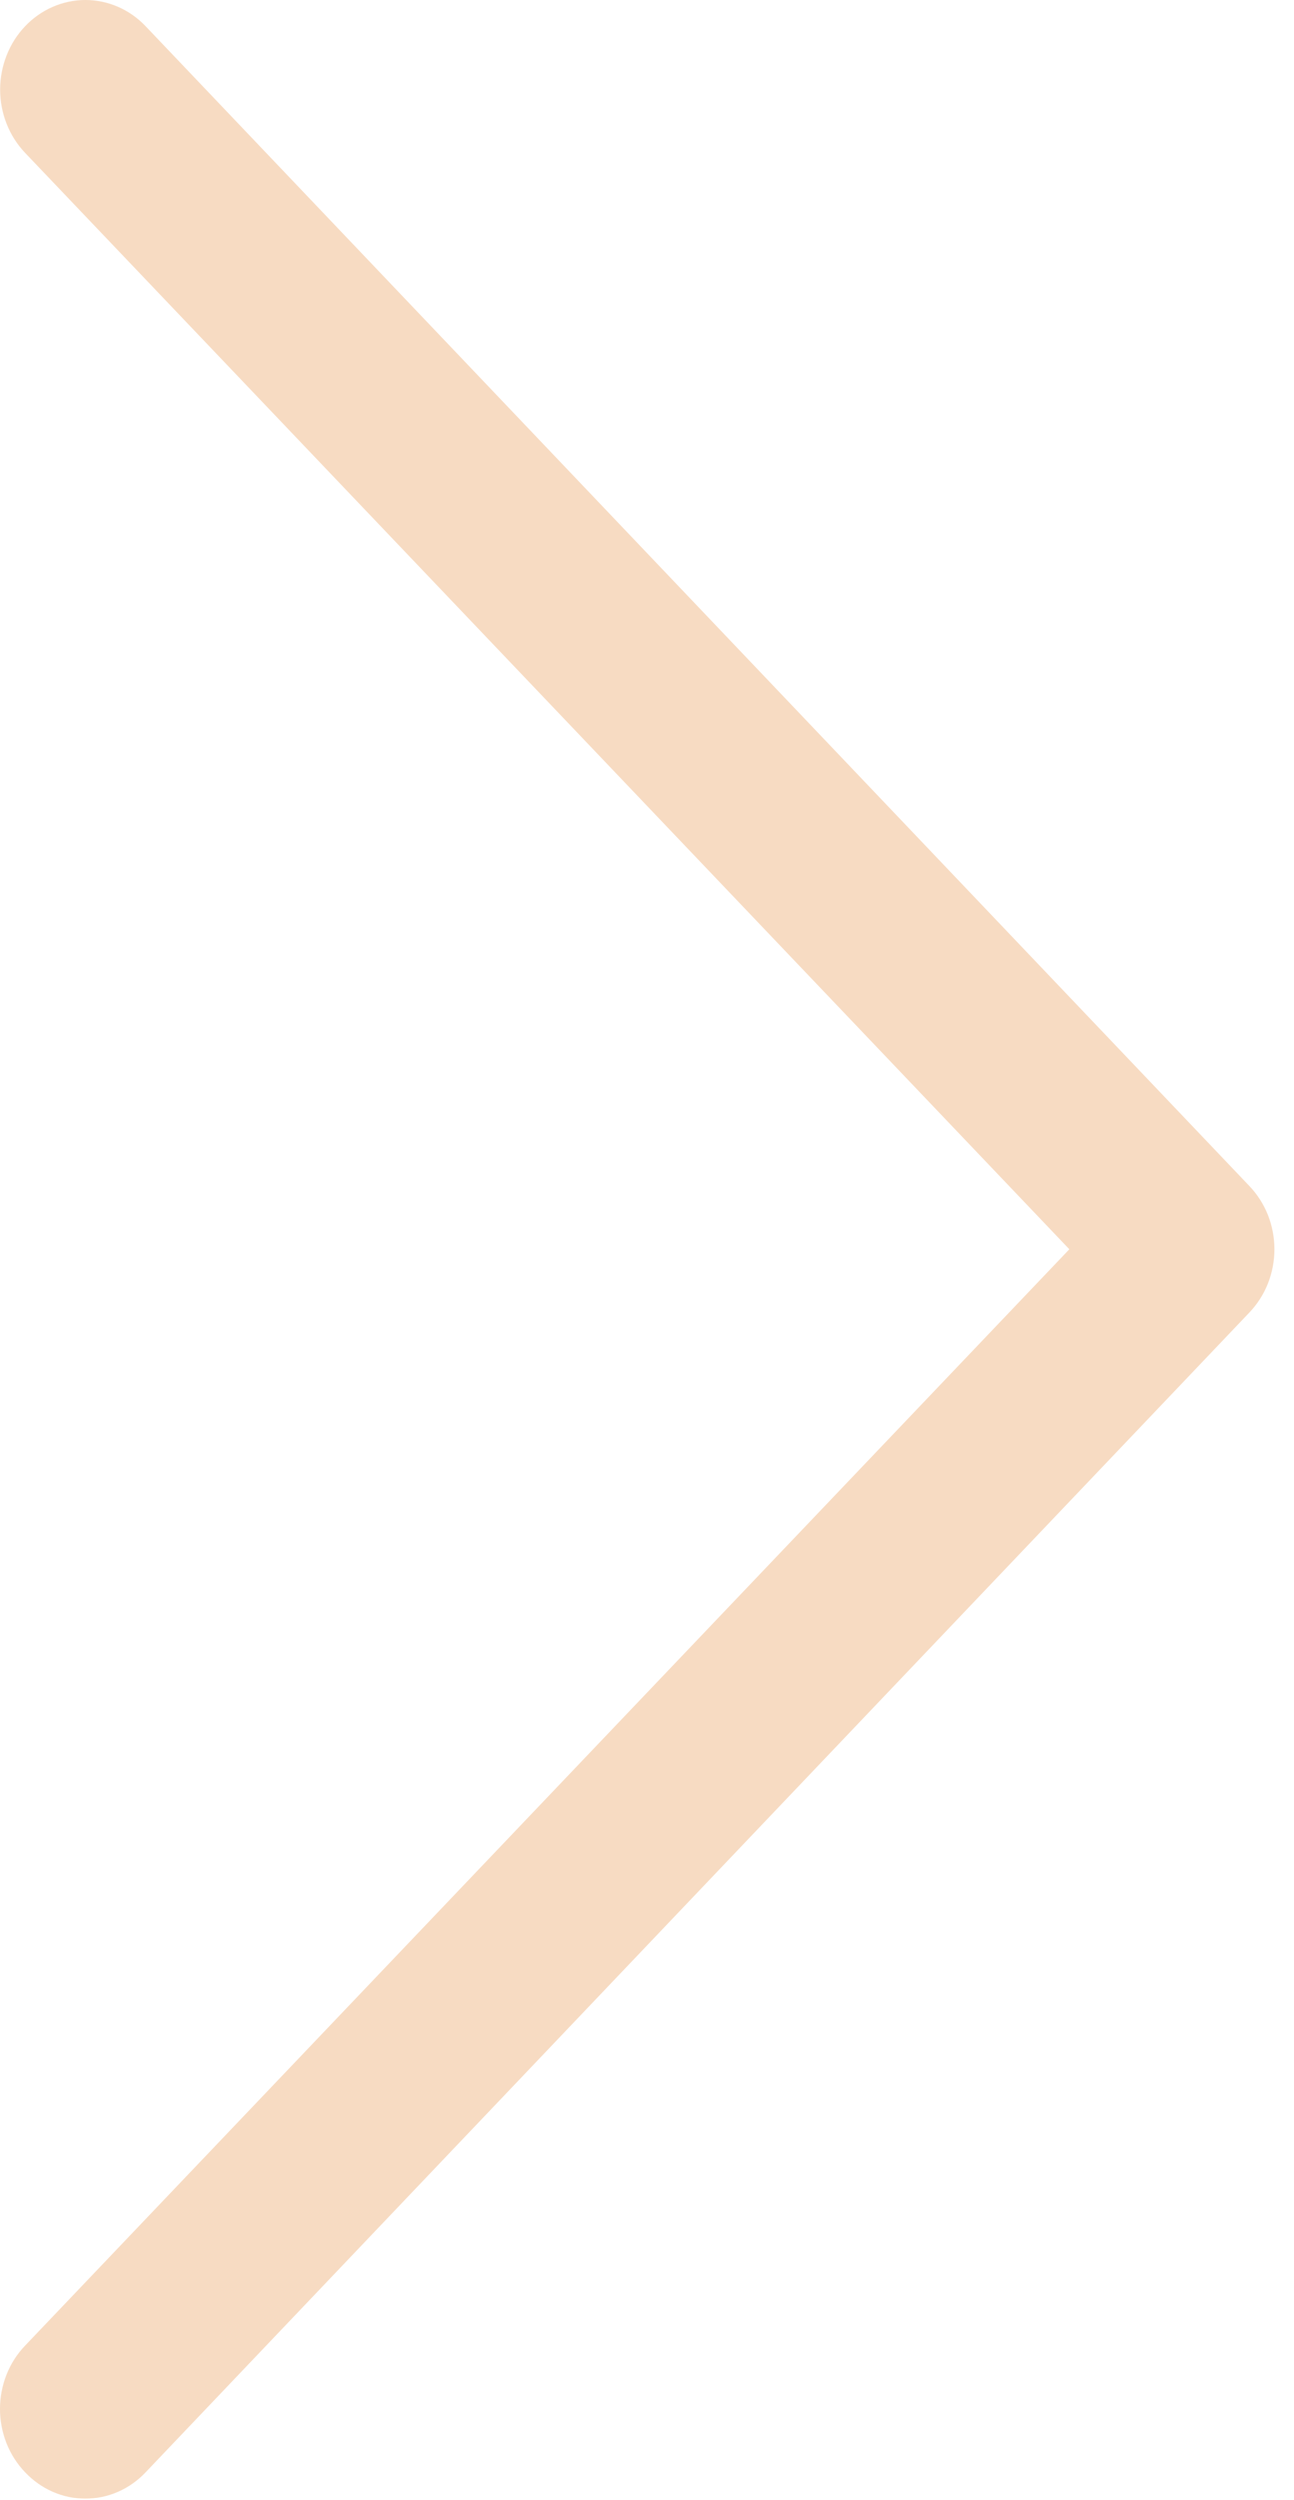 <svg width="29" height="56" viewBox="0 0 29 56" fill="none" xmlns="http://www.w3.org/2000/svg">
<path d="M27.998 29.405L3.264 55.384C3.088 55.571 2.877 55.72 2.645 55.821C2.413 55.923 2.165 55.975 1.914 55.975C1.662 55.975 1.414 55.923 1.182 55.821C0.95 55.72 0.74 55.571 0.563 55.384C0.384 55.198 0.243 54.977 0.146 54.734C0.05 54.49 0 54.229 0 53.965C0 53.701 0.05 53.44 0.146 53.197C0.243 52.953 0.384 52.732 0.563 52.546L23.965 27.986L0.563 3.425C0.205 3.049 0.003 2.539 0.003 2.007C0.003 1.743 0.053 1.482 0.149 1.239C0.245 0.995 0.385 0.774 0.563 0.588C0.74 0.401 0.951 0.254 1.183 0.153C1.414 0.052 1.663 0 1.914 0C2.42 0 2.906 0.211 3.264 0.588L27.998 26.567C28.176 26.753 28.318 26.974 28.415 27.217C28.511 27.461 28.561 27.722 28.561 27.986C28.561 28.25 28.511 28.511 28.415 28.754C28.318 28.998 28.176 29.219 27.998 29.405Z" fill="#F7DBC2"/>
</svg>
